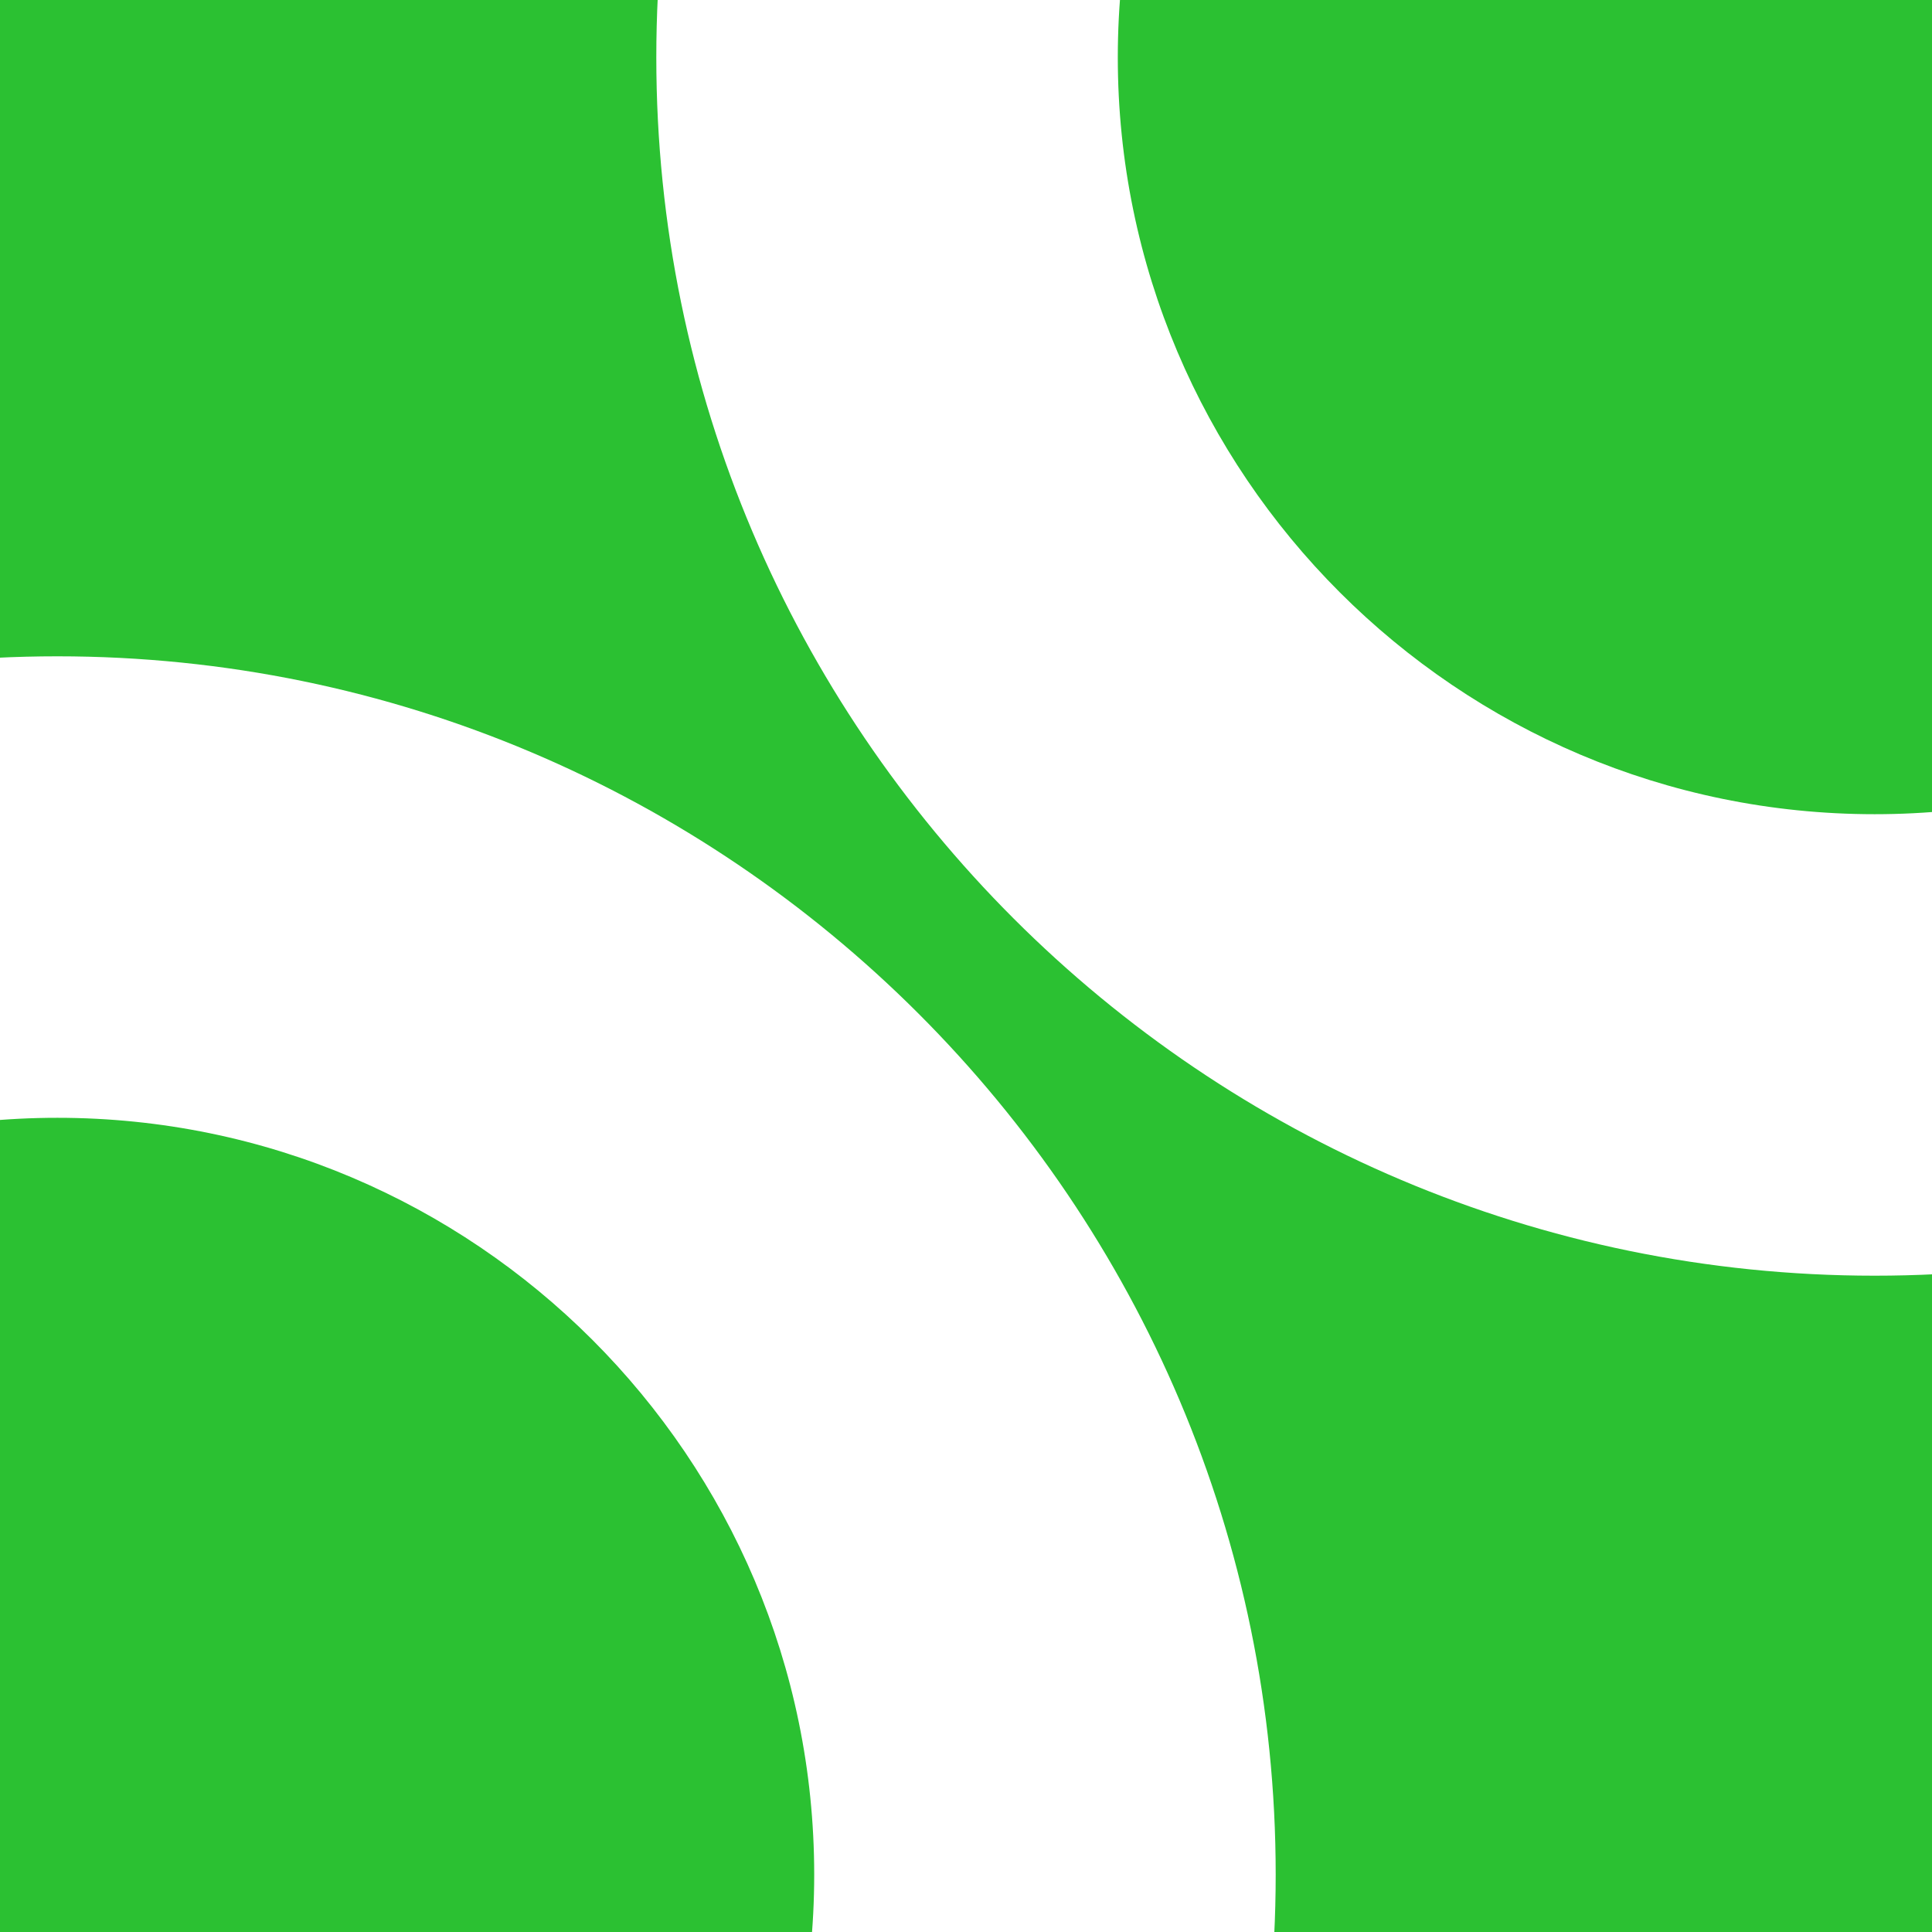 <svg xmlns="http://www.w3.org/2000/svg" xmlns:xlink="http://www.w3.org/1999/xlink" id="Capa_2" viewBox="0 0 58.61 58.61"><defs><style>.cls-1{fill:none;}.cls-1,.cls-2,.cls-3{stroke-width:0px;}.cls-2{fill:#fff;}.cls-4{clip-path:url(#clippath);}.cls-3{fill:#2bc132;}</style><clipPath id="clippath"><rect class="cls-1" y="0" width="58.61" height="58.61"></rect></clipPath></defs><g id="Layer_1"><rect class="cls-3" width="58.61" height="58.61"></rect><g class="cls-4"><path class="cls-2" d="m1.74,93.83c-20.38,0-36.96-16.58-36.96-36.96S-18.64,19.91,1.74,19.91s36.96,16.58,36.96,36.96S22.12,93.83,1.74,93.83Zm0-59.92c-12.66,0-22.96,10.3-22.96,22.96s10.3,22.96,22.96,22.96,22.96-10.3,22.96-22.96S14.4,33.91,1.74,33.91Z"></path><path class="cls-2" d="m56.87,38.7c-20.38,0-36.96-16.58-36.96-36.96s16.58-36.96,36.96-36.96S93.83-18.64,93.83,1.74s-16.58,36.96-36.96,36.96Zm0-59.92c-12.66,0-22.96,10.3-22.96,22.96s10.3,22.96,22.96,22.96,22.96-10.3,22.96-22.96-10.3-22.96-22.96-22.96Z"></path></g></g></svg>